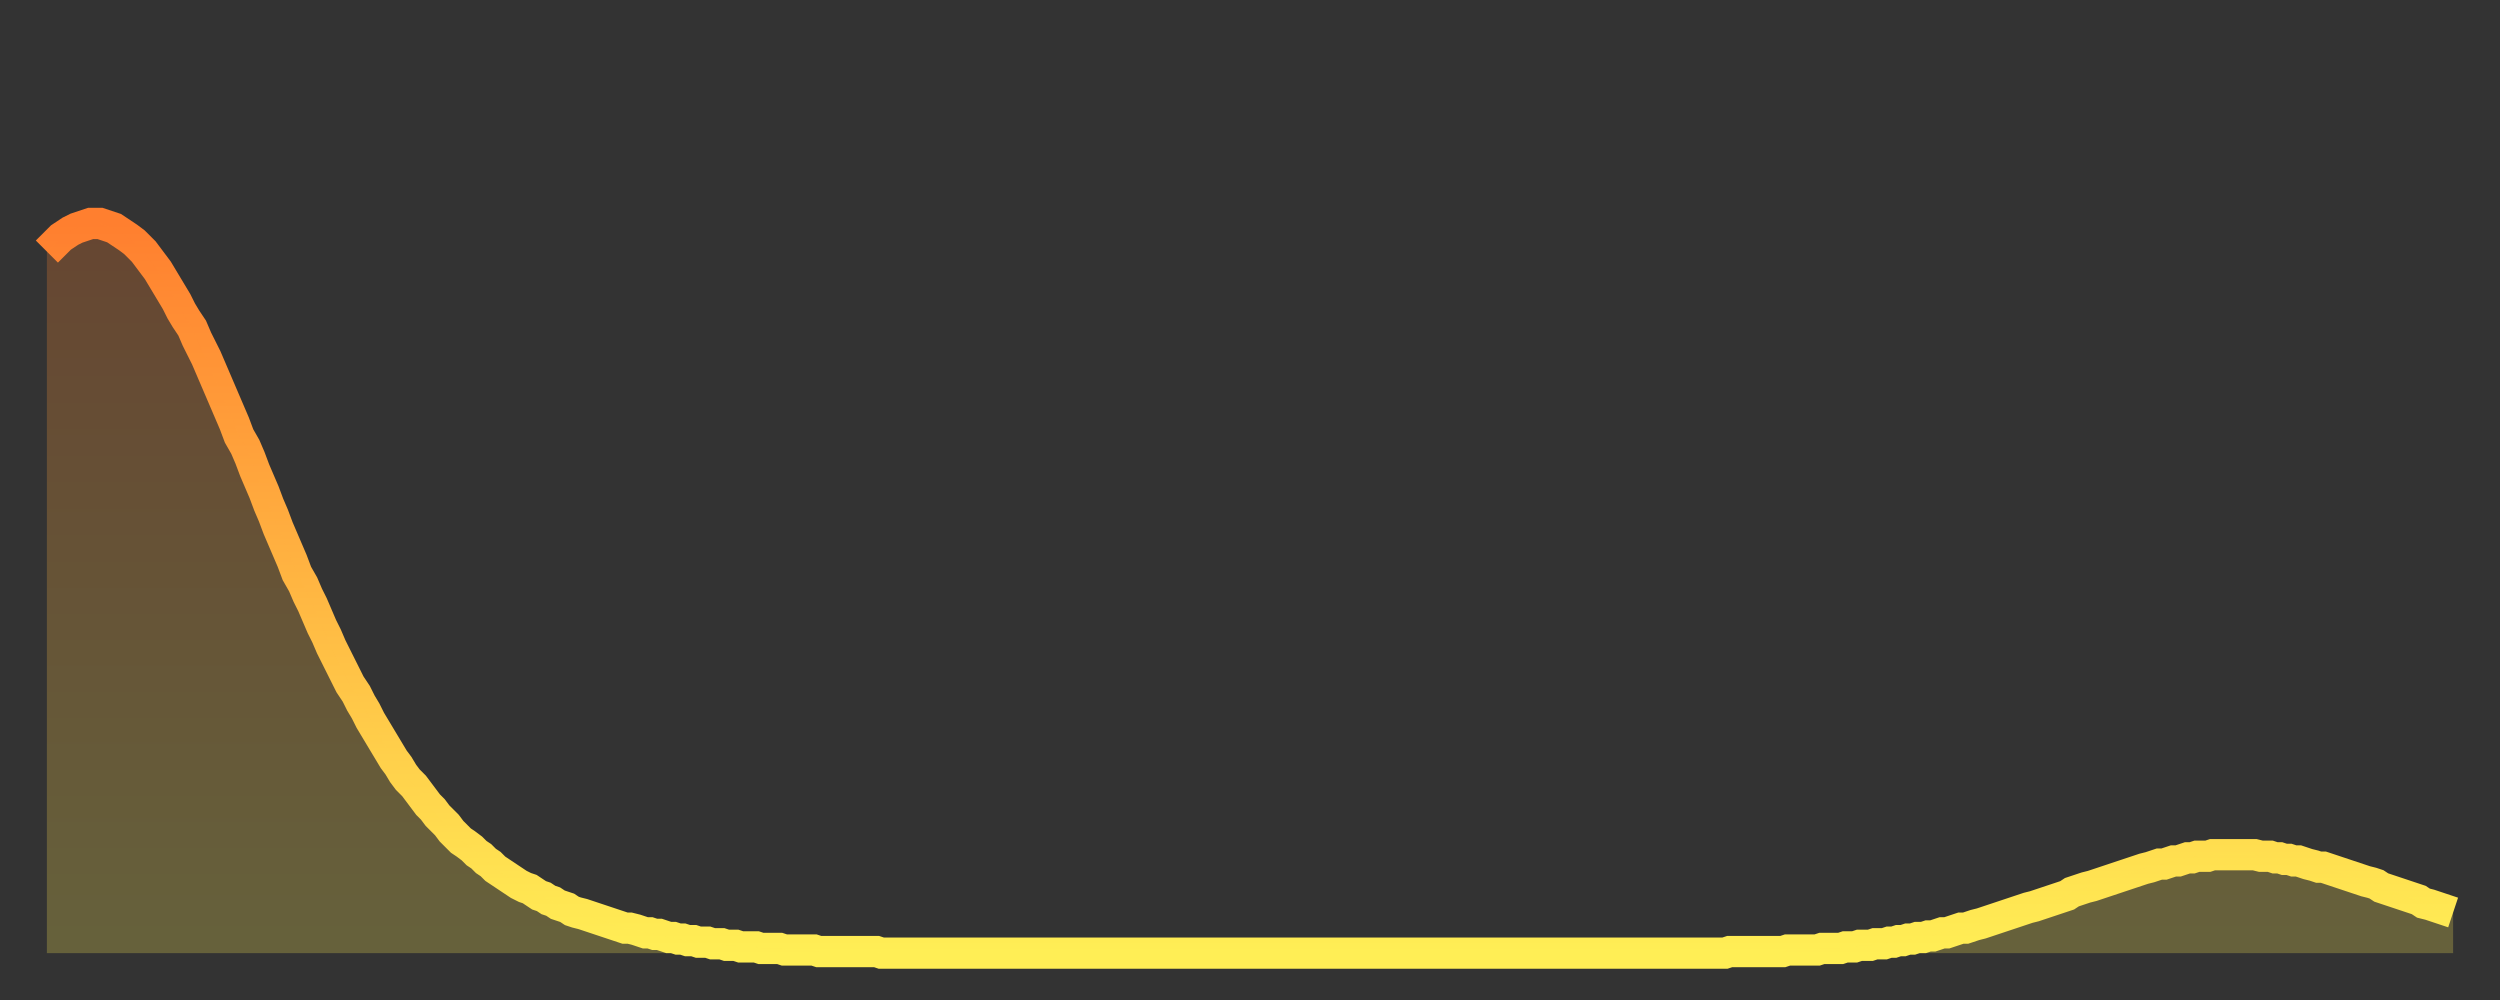 <?xml version="1.0" encoding="utf-8" ?>
<svg baseProfile="full" height="64" version="1.1" width="160" xmlns="http://www.w3.org/2000/svg" xmlns:ev="http://www.w3.org/2001/xml-events" xmlns:xlink="http://www.w3.org/1999/xlink"><rect width="100%" height="100%" fill="#333333" stroke="none"/><defs><linearGradient id="id528760" x1="0" x2="0" y1="0" y2="1"><stop offset="0%" stop-color="#ff7f2f" /><stop offset="50%" stop-color="#ffb642" /><stop offset="100%" stop-color="#ffee55" /></linearGradient></defs><g transform="translate(3,3)"><g><path d="M 0.0 13.1 0.3 12.8 0.6 12.5 0.9 12.2 1.2 12.0 1.5 11.8 1.9 11.6 2.2 11.5 2.5 11.4 2.8 11.3 3.1 11.3 3.4 11.3 3.7 11.4 4.0 11.5 4.3 11.6 4.6 11.8 4.9 12.0 5.2 12.2 5.6 12.5 5.9 12.8 6.2 13.1 6.5 13.5 6.8 13.9 7.1 14.3 7.4 14.8 7.7 15.3 8.0 15.8 8.3 16.3 8.6 16.9 8.9 17.4 9.3 18.0 9.6 18.7 9.9 19.3 10.2 19.9 10.5 20.6 10.8 21.3 11.1 22.0 11.4 22.7 11.7 23.4 12.0 24.1 12.3 24.9 12.7 25.6 13.0 26.3 13.3 27.1 13.6 27.8 13.9 28.5 14.2 29.3 14.5 30.0 14.8 30.8 15.1 31.5 15.4 32.2 15.7 32.9 16.0 33.7 16.4 34.4 16.7 35.1 17.0 35.7 17.3 36.4 17.6 37.1 17.9 37.7 18.2 38.4 18.5 39.0 18.8 39.6 19.1 40.2 19.4 40.8 19.8 41.4 20.1 42.0 20.4 42.5 20.7 43.1 21.0 43.6 21.3 44.1 21.6 44.6 21.9 45.1 22.2 45.6 22.5 46.0 22.8 46.5 23.1 46.9 23.5 47.3 23.8 47.7 24.1 48.1 24.4 48.5 24.7 48.8 25.0 49.2 25.3 49.5 25.6 49.8 25.9 50.2 26.2 50.5 26.5 50.8 26.8 51.0 27.2 51.3 27.5 51.6 27.8 51.8 28.1 52.1 28.4 52.3 28.7 52.6 29.0 52.8 29.3 53.0 29.6 53.2 29.9 53.4 30.2 53.6 30.6 53.8 30.9 53.9 31.2 54.1 31.5 54.3 31.8 54.4 32.1 54.6 32.4 54.7 32.7 54.9 33.0 55.0 33.3 55.1 33.6 55.3 33.9 55.4 34.3 55.5 34.6 55.6 34.9 55.7 35.2 55.8 35.5 55.9 35.8 56.0 36.1 56.1 36.4 56.2 36.7 56.3 37.0 56.4 37.3 56.4 37.7 56.5 38.0 56.6 38.3 56.7 38.6 56.7 38.9 56.8 39.2 56.8 39.5 56.9 39.8 57.0 40.1 57.0 40.4 57.1 40.7 57.1 41.0 57.2 41.4 57.2 41.7 57.3 42.0 57.3 42.3 57.3 42.6 57.4 42.9 57.4 43.2 57.4 43.5 57.5 43.8 57.5 44.1 57.5 44.4 57.6 44.7 57.6 45.1 57.6 45.4 57.6 45.7 57.7 46.0 57.7 46.3 57.7 46.6 57.7 46.9 57.7 47.2 57.8 47.5 57.8 47.8 57.8 48.1 57.8 48.5 57.8 48.8 57.8 49.1 57.8 49.4 57.9 49.7 57.9 50.0 57.9 50.3 57.9 50.6 57.9 50.9 57.9 51.2 57.9 51.5 57.9 51.8 57.9 52.2 57.9 52.5 57.9 52.8 57.9 53.1 57.9 53.4 58.0 53.7 58.0 54.0 58.0 54.3 58.0 54.6 58.0 54.9 58.0 55.2 58.0 55.6 58.0 55.9 58.0 56.2 58.0 56.5 58.0 56.8 58.0 57.1 58.0 57.4 58.0 57.7 58.0 58.0 58.0 58.3 58.0 58.6 58.0 58.9 58.0 59.3 58.0 59.6 58.0 59.9 58.0 60.2 58.0 60.5 58.0 60.8 58.0 61.1 58.0 61.4 58.0 61.7 58.0 62.0 58.0 62.3 58.0 62.6 58.0 63.0 58.0 63.3 58.0 63.6 58.0 63.9 58.0 64.2 58.0 64.5 58.0 64.8 58.0 65.1 58.0 65.4 58.0 65.7 58.0 66.0 58.0 66.4 58.0 66.7 58.0 67.0 58.0 67.3 58.0 67.6 58.0 67.9 58.0 68.2 58.0 68.5 58.0 68.8 58.0 69.1 58.0 69.4 58.0 69.7 58.0 70.1 58.0 70.4 58.0 70.7 58.0 71.0 58.0 71.3 58.0 71.6 58.0 71.9 58.0 72.2 58.0 72.5 58.0 72.8 58.0 73.1 58.0 73.5 58.0 73.8 58.0 74.1 58.0 74.4 58.0 74.7 58.0 75.0 58.0 75.3 58.0 75.6 58.0 75.9 58.0 76.2 58.0 76.5 58.0 76.8 58.0 77.2 58.0 77.5 58.0 77.8 58.0 78.1 58.0 78.4 58.0 78.7 58.0 79.0 58.0 79.3 58.0 79.6 58.0 79.9 58.0 80.2 58.0 80.5 58.0 80.9 58.0 81.2 58.0 81.5 58.0 81.8 58.0 82.1 58.0 82.4 58.0 82.7 58.0 83.0 58.0 83.3 58.0 83.6 58.0 83.9 58.0 84.3 58.0 84.6 58.0 84.9 58.0 85.2 58.0 85.5 58.0 85.8 58.0 86.1 58.0 86.4 58.0 86.7 58.0 87.0 58.0 87.3 58.0 87.6 58.0 88.0 58.0 88.3 58.0 88.6 58.0 88.9 58.0 89.2 58.0 89.5 58.0 89.8 58.0 90.1 58.0 90.4 58.0 90.7 58.0 91.0 58.0 91.4 58.0 91.7 58.0 92.0 58.0 92.3 58.0 92.6 58.0 92.9 58.0 93.2 58.0 93.5 58.0 93.8 58.0 94.1 58.0 94.4 58.0 94.7 58.0 95.1 58.0 95.4 58.0 95.7 58.0 96.0 58.0 96.3 58.0 96.6 58.0 96.9 58.0 97.2 58.0 97.5 58.0 97.8 58.0 98.1 58.0 98.4 58.0 98.8 58.0 99.1 58.0 99.4 58.0 99.7 58.0 100.0 58.0 100.3 58.0 100.6 58.0 100.9 58.0 101.2 58.0 101.5 58.0 101.8 58.0 102.2 58.0 102.5 58.0 102.8 58.0 103.1 58.0 103.4 58.0 103.7 58.0 104.0 58.0 104.3 58.0 104.6 58.0 104.9 58.0 105.2 58.0 105.5 58.0 105.9 58.0 106.2 58.0 106.5 58.0 106.8 58.0 107.1 58.0 107.4 58.0 107.7 57.9 108.0 57.9 108.3 57.9 108.6 57.9 108.9 57.9 109.3 57.9 109.6 57.9 109.9 57.9 110.2 57.9 110.5 57.9 110.8 57.9 111.1 57.9 111.4 57.8 111.7 57.8 112.0 57.8 112.3 57.8 112.6 57.8 113.0 57.8 113.3 57.8 113.6 57.7 113.9 57.7 114.2 57.7 114.5 57.7 114.8 57.7 115.1 57.6 115.4 57.6 115.7 57.6 116.0 57.5 116.3 57.5 116.7 57.5 117.0 57.4 117.3 57.4 117.6 57.4 117.9 57.3 118.2 57.3 118.5 57.2 118.8 57.2 119.1 57.1 119.4 57.1 119.7 57.0 120.1 57.0 120.4 56.9 120.7 56.9 121.0 56.8 121.3 56.7 121.6 56.7 121.9 56.6 122.2 56.5 122.5 56.4 122.8 56.4 123.1 56.3 123.4 56.2 123.8 56.1 124.1 56.0 124.4 55.9 124.7 55.8 125.0 55.7 125.3 55.6 125.6 55.5 125.9 55.4 126.2 55.3 126.5 55.2 126.8 55.1 127.2 55.0 127.5 54.9 127.8 54.8 128.1 54.7 128.4 54.6 128.7 54.5 129.0 54.4 129.3 54.3 129.6 54.1 129.9 54.0 130.2 53.9 130.5 53.8 130.9 53.7 131.2 53.6 131.5 53.5 131.8 53.4 132.1 53.3 132.4 53.2 132.7 53.1 133.0 53.0 133.3 52.9 133.6 52.8 133.9 52.7 134.2 52.6 134.6 52.5 134.9 52.4 135.2 52.3 135.5 52.3 135.8 52.2 136.1 52.1 136.4 52.1 136.7 52.0 137.0 51.9 137.3 51.9 137.6 51.8 138.0 51.8 138.3 51.8 138.6 51.7 138.9 51.7 139.2 51.7 139.5 51.7 139.8 51.7 140.1 51.7 140.4 51.7 140.7 51.7 141.0 51.7 141.3 51.7 141.7 51.8 142.0 51.8 142.3 51.8 142.6 51.9 142.9 51.9 143.2 52.0 143.5 52.0 143.8 52.1 144.1 52.1 144.4 52.2 144.7 52.3 145.1 52.4 145.4 52.5 145.7 52.5 146.0 52.6 146.3 52.7 146.6 52.8 146.9 52.9 147.2 53.0 147.5 53.1 147.8 53.2 148.1 53.3 148.4 53.4 148.8 53.5 149.1 53.6 149.4 53.8 149.7 53.9 150.0 54.0 150.3 54.1 150.6 54.2 150.9 54.3 151.2 54.4 151.5 54.5 151.8 54.6 152.1 54.8 152.5 54.9 152.8 55.0 153.1 55.1 153.4 55.2 153.7 55.3 154.0 55.4" fill="none" id="graph-curve" opacity="1" stroke="url(#id528760)" stroke-width="2" /><path d="M 0 58 L 0.0 13.1 0.3 12.8 0.6 12.5 0.9 12.2 1.2 12.0 1.5 11.8 1.9 11.6 2.2 11.5 2.5 11.4 2.8 11.3 3.1 11.3 3.4 11.3 3.7 11.4 4.0 11.5 4.3 11.6 4.6 11.8 4.9 12.0 5.2 12.2 5.6 12.5 5.9 12.8 6.2 13.1 6.5 13.5 6.8 13.9 7.1 14.3 7.4 14.8 7.7 15.3 8.0 15.8 8.3 16.3 8.6 16.9 8.9 17.4 9.3 18.0 9.6 18.7 9.9 19.3 10.2 19.9 10.5 20.6 10.8 21.3 11.1 22.0 11.4 22.7 11.7 23.4 12.0 24.1 12.3 24.9 12.7 25.6 13.0 26.3 13.3 27.1 13.6 27.8 13.9 28.5 14.2 29.3 14.5 30.0 14.8 30.8 15.1 31.5 15.4 32.2 15.7 32.9 16.0 33.7 16.4 34.4 16.7 35.1 17.0 35.7 17.3 36.4 17.6 37.1 17.9 37.7 18.2 38.4 18.5 39.0 18.8 39.6 19.1 40.2 19.4 40.8 19.8 41.4 20.1 42.0 20.4 42.5 20.7 43.1 21.0 43.6 21.3 44.1 21.6 44.6 21.9 45.1 22.2 45.6 22.5 46.0 22.8 46.5 23.1 46.9 23.5 47.3 23.8 47.7 24.1 48.1 24.4 48.5 24.7 48.8 25.0 49.2 25.3 49.5 25.6 49.8 25.9 50.2 26.2 50.5 26.5 50.8 26.8 51.0 27.2 51.3 27.5 51.6 27.8 51.8 28.1 52.1 28.4 52.3 28.7 52.6 29.0 52.8 29.3 53.0 29.6 53.2 29.9 53.4 30.2 53.6 30.6 53.8 30.9 53.9 31.2 54.1 31.5 54.3 31.8 54.4 32.1 54.6 32.4 54.7 32.7 54.9 33.0 55.0 33.3 55.1 33.6 55.3 33.9 55.4 34.3 55.5 34.6 55.6 34.9 55.7 35.2 55.8 35.5 55.9 35.8 56.0 36.1 56.1 36.4 56.2 36.7 56.3 37.0 56.4 37.3 56.4 37.7 56.5 38.0 56.6 38.3 56.7 38.6 56.7 38.9 56.8 39.2 56.8 39.5 56.9 39.8 57.0 40.1 57.0 40.4 57.1 40.7 57.1 41.0 57.2 41.4 57.2 41.7 57.3 42.0 57.3 42.3 57.3 42.6 57.4 42.9 57.4 43.2 57.4 43.5 57.5 43.8 57.5 44.1 57.5 44.4 57.6 44.7 57.6 45.1 57.6 45.4 57.6 45.7 57.7 46.0 57.7 46.3 57.7 46.6 57.7 46.9 57.7 47.2 57.8 47.5 57.8 47.8 57.8 48.1 57.8 48.5 57.8 48.8 57.8 49.1 57.8 49.4 57.9 49.7 57.9 50.0 57.9 50.3 57.9 50.6 57.9 50.9 57.9 51.2 57.9 51.5 57.9 51.8 57.9 52.2 57.9 52.5 57.9 52.8 57.9 53.1 57.9 53.4 58.0 53.7 58.0 54.0 58.0 54.3 58.0 54.6 58.0 54.9 58.0 55.2 58.0 55.6 58.0 55.9 58.0 56.2 58.0 56.5 58.0 56.8 58.0 57.1 58.0 57.4 58.0 57.7 58.0 58.0 58.0 58.3 58.0 58.6 58.0 58.9 58.0 59.3 58.0 59.6 58.0 59.9 58.0 60.2 58.0 60.5 58.0 60.8 58.0 61.1 58.0 61.4 58.0 61.7 58.0 62.0 58.0 62.3 58.0 62.6 58.0 63.0 58.0 63.3 58.0 63.6 58.0 63.9 58.0 64.2 58.0 64.5 58.0 64.8 58.0 65.1 58.0 65.4 58.0 65.7 58.0 66.0 58.0 66.4 58.0 66.7 58.0 67.0 58.0 67.3 58.0 67.6 58.0 67.9 58.0 68.2 58.0 68.5 58.0 68.8 58.0 69.1 58.0 69.4 58.0 69.7 58.0 70.1 58.0 70.4 58.0 70.7 58.0 71.0 58.0 71.3 58.0 71.6 58.0 71.9 58.0 72.2 58.0 72.5 58.0 72.8 58.0 73.1 58.0 73.5 58.0 73.8 58.0 74.1 58.0 74.4 58.0 74.7 58.0 75.0 58.0 75.3 58.0 75.6 58.0 75.9 58.0 76.2 58.0 76.5 58.0 76.8 58.0 77.2 58.0 77.5 58.0 77.8 58.0 78.1 58.0 78.4 58.0 78.7 58.0 79.0 58.0 79.3 58.0 79.6 58.0 79.9 58.0 80.2 58.0 80.5 58.0 80.9 58.0 81.2 58.0 81.5 58.0 81.8 58.0 82.1 58.0 82.4 58.0 82.7 58.0 83.0 58.0 83.3 58.0 83.6 58.0 83.9 58.0 84.3 58.0 84.6 58.0 84.9 58.0 85.2 58.0 85.5 58.0 85.8 58.0 86.1 58.0 86.4 58.0 86.7 58.0 87.0 58.0 87.3 58.0 87.6 58.0 88.0 58.0 88.3 58.0 88.6 58.0 88.9 58.0 89.2 58.0 89.5 58.0 89.8 58.0 90.1 58.0 90.4 58.0 90.7 58.0 91.0 58.0 91.4 58.0 91.7 58.0 92.0 58.0 92.3 58.0 92.6 58.0 92.9 58.0 93.2 58.0 93.5 58.0 93.8 58.0 94.1 58.0 94.4 58.0 94.7 58.0 95.1 58.0 95.4 58.0 95.7 58.0 96.0 58.0 96.3 58.0 96.6 58.0 96.9 58.0 97.2 58.0 97.5 58.0 97.8 58.0 98.1 58.0 98.4 58.0 98.8 58.0 99.1 58.0 99.4 58.0 99.7 58.0 100.0 58.0 100.3 58.0 100.6 58.0 100.9 58.0 101.2 58.0 101.5 58.0 101.8 58.0 102.2 58.0 102.5 58.0 102.8 58.0 103.1 58.0 103.4 58.0 103.7 58.0 104.0 58.0 104.3 58.0 104.6 58.0 104.9 58.0 105.2 58.0 105.5 58.0 105.9 58.0 106.2 58.0 106.5 58.0 106.8 58.0 107.1 58.0 107.4 58.0 107.7 57.9 108.0 57.9 108.3 57.9 108.6 57.9 108.9 57.9 109.3 57.9 109.6 57.9 109.9 57.9 110.2 57.9 110.5 57.9 110.8 57.9 111.1 57.9 111.4 57.8 111.7 57.8 112.0 57.8 112.3 57.8 112.6 57.8 113.0 57.8 113.3 57.8 113.6 57.7 113.9 57.7 114.2 57.7 114.5 57.7 114.8 57.7 115.1 57.6 115.4 57.6 115.7 57.6 116.0 57.5 116.3 57.5 116.7 57.5 117.0 57.4 117.3 57.4 117.6 57.4 117.9 57.3 118.2 57.3 118.5 57.2 118.8 57.2 119.1 57.1 119.4 57.1 119.7 57.0 120.1 57.0 120.4 56.9 120.7 56.9 121.0 56.8 121.3 56.7 121.6 56.7 121.9 56.6 122.2 56.5 122.5 56.4 122.8 56.4 123.1 56.3 123.4 56.2 123.8 56.1 124.1 56.0 124.4 55.9 124.7 55.8 125.0 55.7 125.3 55.6 125.6 55.5 125.9 55.4 126.2 55.3 126.5 55.2 126.8 55.1 127.2 55.0 127.5 54.9 127.8 54.8 128.1 54.7 128.4 54.6 128.7 54.5 129.0 54.4 129.3 54.3 129.6 54.1 129.9 54.0 130.2 53.9 130.5 53.8 130.9 53.7 131.2 53.6 131.5 53.5 131.8 53.4 132.1 53.3 132.4 53.2 132.7 53.1 133.0 53.0 133.3 52.9 133.6 52.8 133.9 52.7 134.2 52.6 134.6 52.5 134.9 52.4 135.2 52.3 135.5 52.3 135.8 52.2 136.1 52.1 136.4 52.1 136.7 52.0 137.0 51.9 137.3 51.9 137.6 51.8 138.0 51.8 138.3 51.8 138.6 51.7 138.9 51.7 139.2 51.7 139.5 51.7 139.8 51.7 140.1 51.7 140.4 51.7 140.7 51.7 141.0 51.7 141.3 51.7 141.7 51.8 142.0 51.8 142.3 51.8 142.6 51.9 142.9 51.9 143.2 52.0 143.5 52.0 143.8 52.1 144.1 52.1 144.4 52.2 144.7 52.3 145.1 52.4 145.4 52.5 145.7 52.5 146.0 52.6 146.3 52.7 146.6 52.8 146.9 52.9 147.2 53.0 147.5 53.1 147.8 53.2 148.1 53.3 148.4 53.4 148.8 53.5 149.1 53.6 149.4 53.8 149.7 53.9 150.0 54.0 150.3 54.1 150.6 54.2 150.9 54.3 151.2 54.4 151.5 54.5 151.8 54.6 152.1 54.8 152.5 54.9 152.8 55.0 153.1 55.1 153.4 55.2 153.7 55.3 154.0 55.4 154 58" fill="url(#id528760)" fill-opacity=".25" id="graph-shadow" /></g></g></svg>